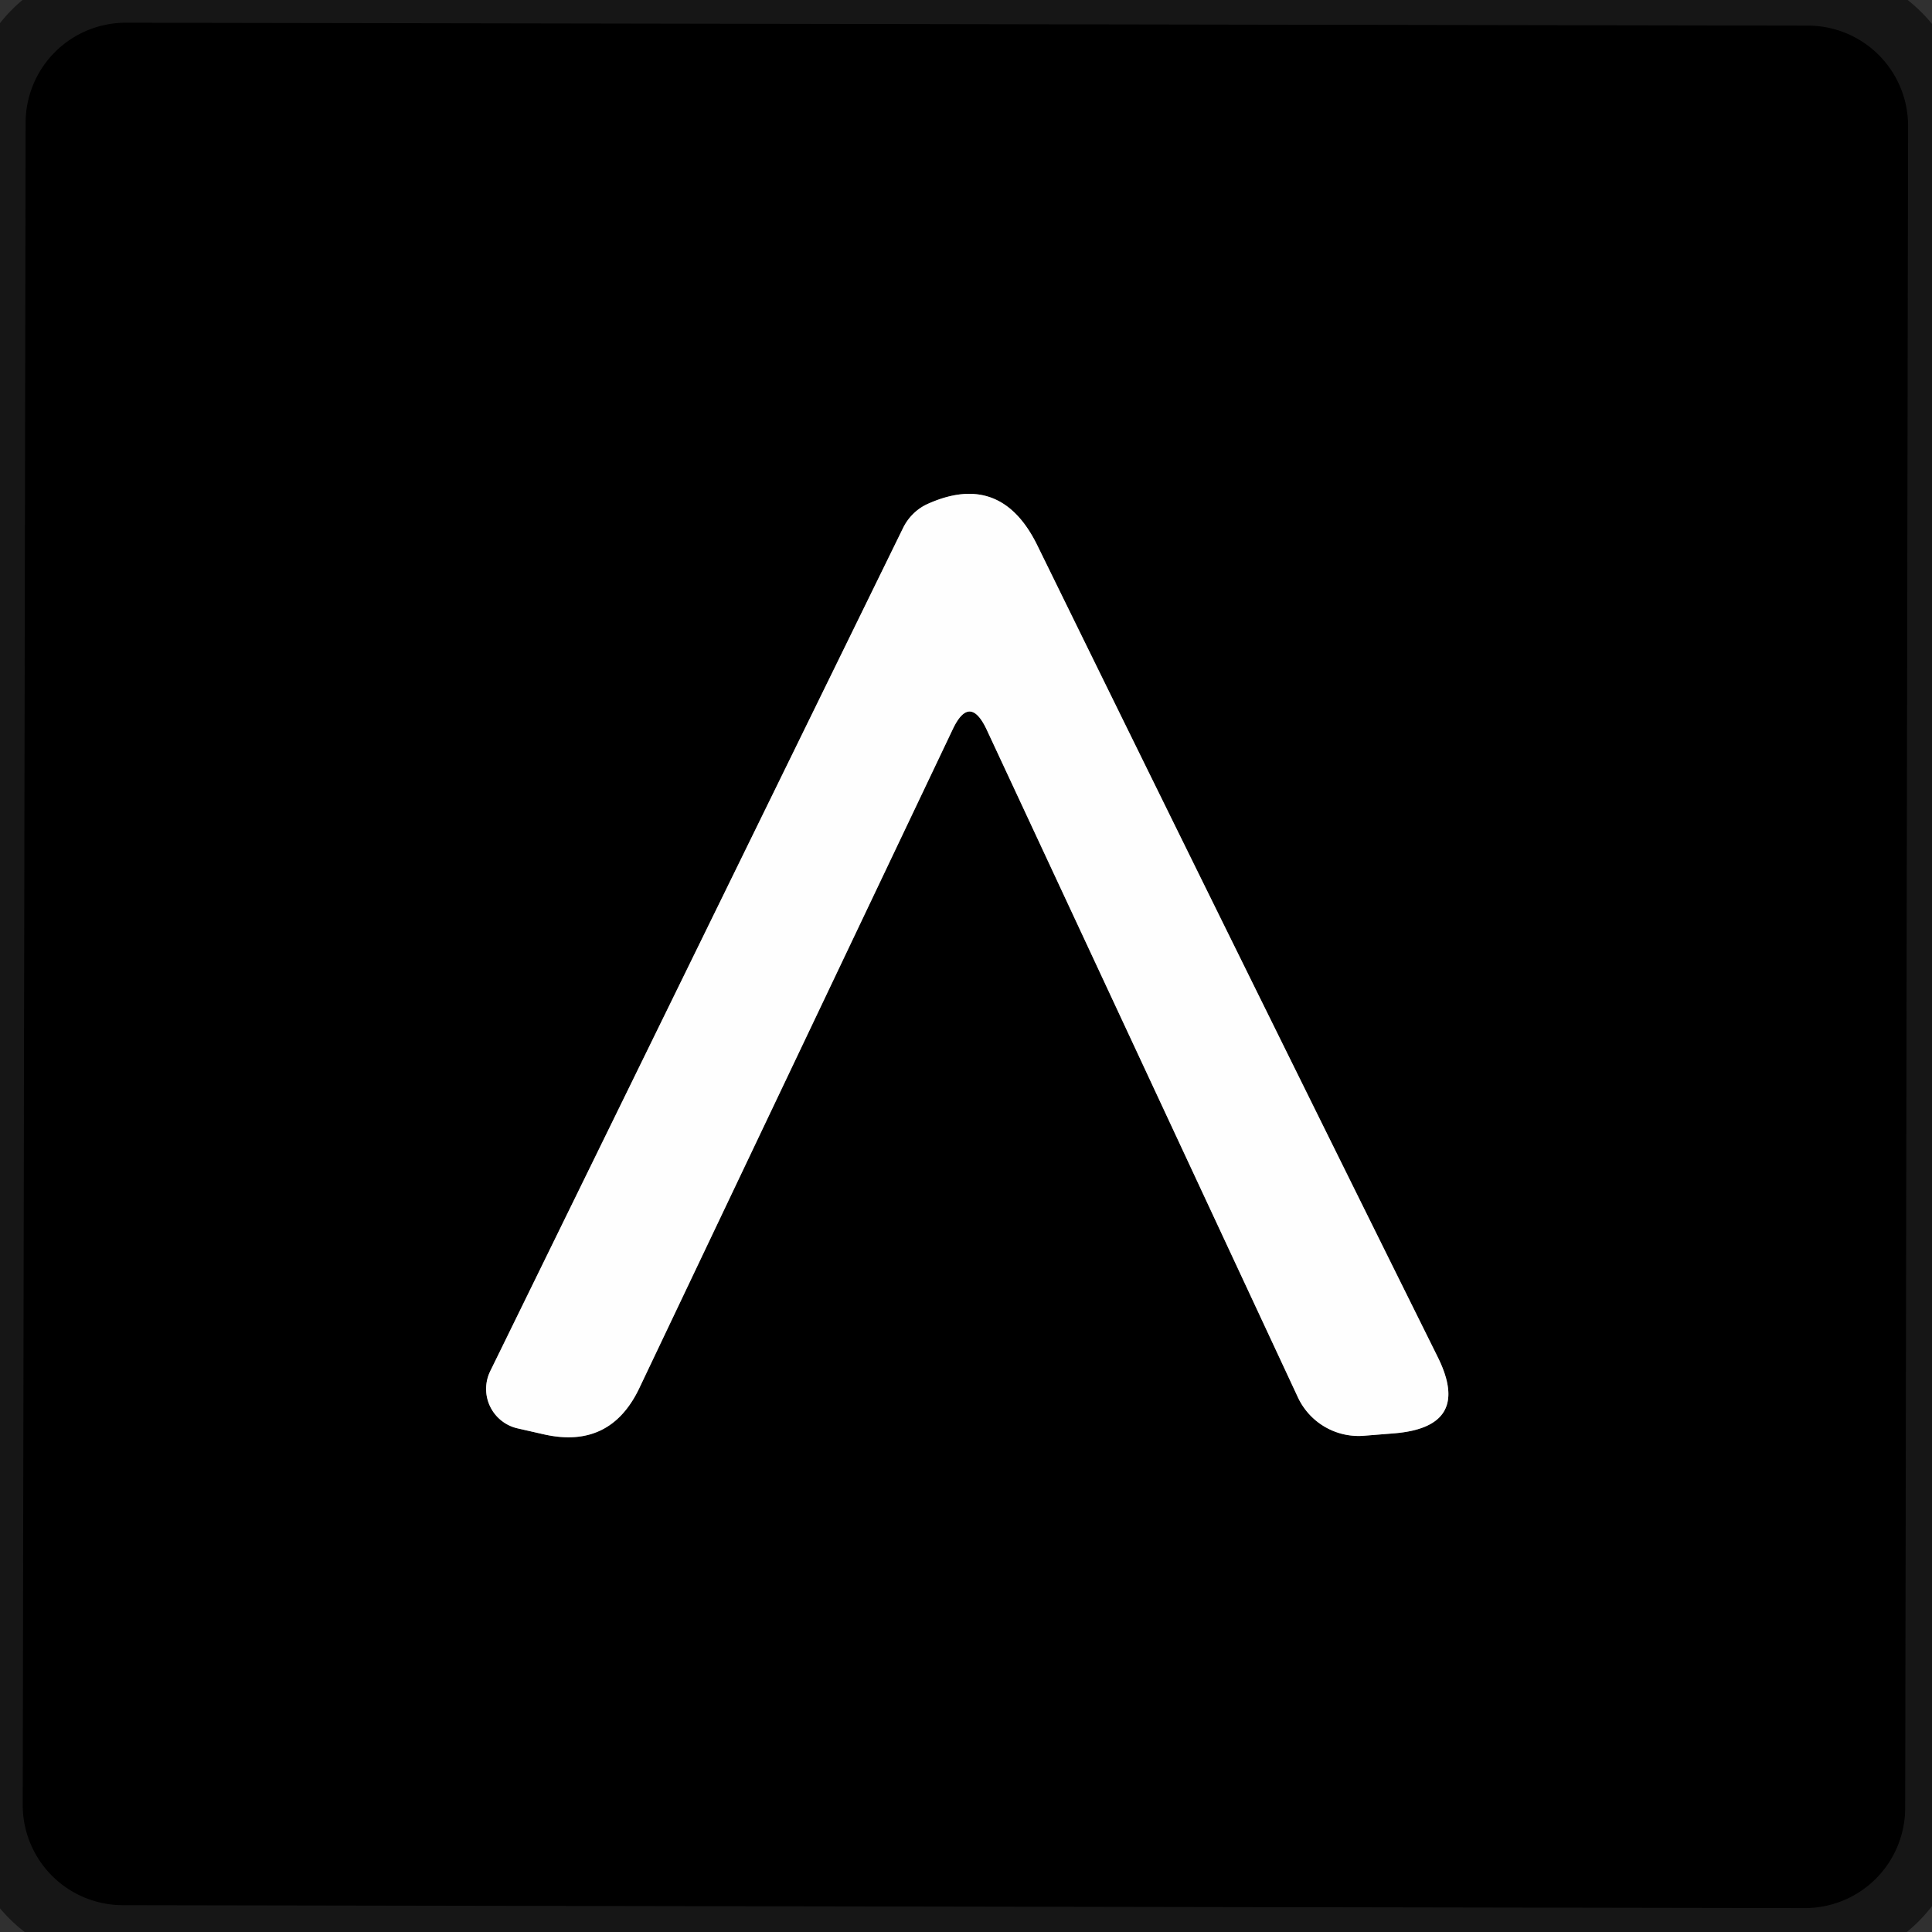 <?xml version="1.0" encoding="UTF-8" standalone="no"?>
<!DOCTYPE svg PUBLIC "-//W3C//DTD SVG 1.1//EN" "http://www.w3.org/Graphics/SVG/1.1/DTD/svg11.dtd">
<svg xmlns="http://www.w3.org/2000/svg" version="1.1" viewBox="0.00 0.00 32.00 32.00">
<rect x="0.00" y="0.00" width="32.00" height="32.00" fill="#333333" stroke="none"/>
<g stroke-width="2.00" fill="none" stroke-linecap="butt">
<path stroke="#000000" stroke-opacity="0.533" vector-effect="non-scaling-stroke" d="
  M 31.604 2.087
  A 1.66 1.66 0.0 0 0 29.947 0.424
  L 2.087 0.376
  A 1.66 1.66 0.0 0 0 0.424 2.033
  L 0.376 29.893
  A 1.66 1.66 0.0 0 0 2.033 31.556
  L 29.893 31.604
  A 1.66 1.66 0.0 0 0 31.556 29.947
  L 31.604 2.087"
/>
<path stroke="#7f7f7f" vector-effect="non-scaling-stroke" d="
  M 16.34 12.08
  L 21.50 23.15
  A 1.11 1.11 0.0 0 0 22.60 23.78
  L 23.10 23.74
  Q 24.39 23.63 23.81 22.47
  Q 20.41 15.62 17.18 9.03
  Q 16.58 7.81 15.38 8.34
  A 0.86 0.82 -87.4 0 0 14.96 8.74
  L 8.12 22.71
  A 0.67 0.67 0.0 0 0 8.58 23.66
  L 9.02 23.76
  Q 10.11 24.00 10.59 22.99
  L 15.78 12.08
  Q 16.06 11.49 16.34 12.08"
/>
</g>
<path fill="#000000" fill-opacity="0.067" d="
  M 0.00 0.00
  L 32.00 0.00
  L 32.00 32.00
  L 0.00 32.00
  L 0.00 0.00
  Z
  M 31.604 2.087
  A 1.66 1.66 0.0 0 0 29.947 0.424
  L 2.087 0.376
  A 1.66 1.66 0.0 0 0 0.424 2.033
  L 0.376 29.893
  A 1.66 1.66 0.0 0 0 2.033 31.556
  L 29.893 31.604
  A 1.66 1.66 0.0 0 0 31.556 29.947
  L 31.604 2.087
  Z"
/>
<path fill="#000000" d="
  M 31.556 29.947
  A 1.66 1.66 0.0 0 1 29.893 31.604
  L 2.033 31.556
  A 1.66 1.66 0.0 0 1 0.376 29.893
  L 0.424 2.033
  A 1.66 1.66 0.0 0 1 2.087 0.376
  L 29.947 0.424
  A 1.66 1.66 0.0 0 1 31.604 2.087
  L 31.556 29.947
  Z
  M 16.34 12.08
  L 21.50 23.15
  A 1.11 1.11 0.0 0 0 22.60 23.78
  L 23.10 23.74
  Q 24.39 23.63 23.81 22.47
  Q 20.41 15.62 17.18 9.03
  Q 16.58 7.81 15.38 8.34
  A 0.86 0.82 -87.4 0 0 14.96 8.74
  L 8.12 22.71
  A 0.67 0.67 0.0 0 0 8.58 23.66
  L 9.02 23.76
  Q 10.11 24.00 10.59 22.99
  L 15.78 12.08
  Q 16.06 11.49 16.34 12.08
  Z"
/>
<path fill="#fefefe" d="
  M 15.78 12.08
  L 10.59 22.99
  Q 10.11 24.00 9.02 23.76
  L 8.58 23.66
  A 0.67 0.67 0.0 0 1 8.12 22.71
  L 14.96 8.74
  A 0.86 0.82 -87.4 0 1 15.38 8.34
  Q 16.58 7.81 17.18 9.03
  Q 20.41 15.62 23.81 22.47
  Q 24.39 23.63 23.10 23.74
  L 22.60 23.78
  A 1.11 1.11 0.0 0 1 21.50 23.15
  L 16.34 12.08
  Q 16.06 11.49 15.78 12.08
  Z"
/>
</svg>
